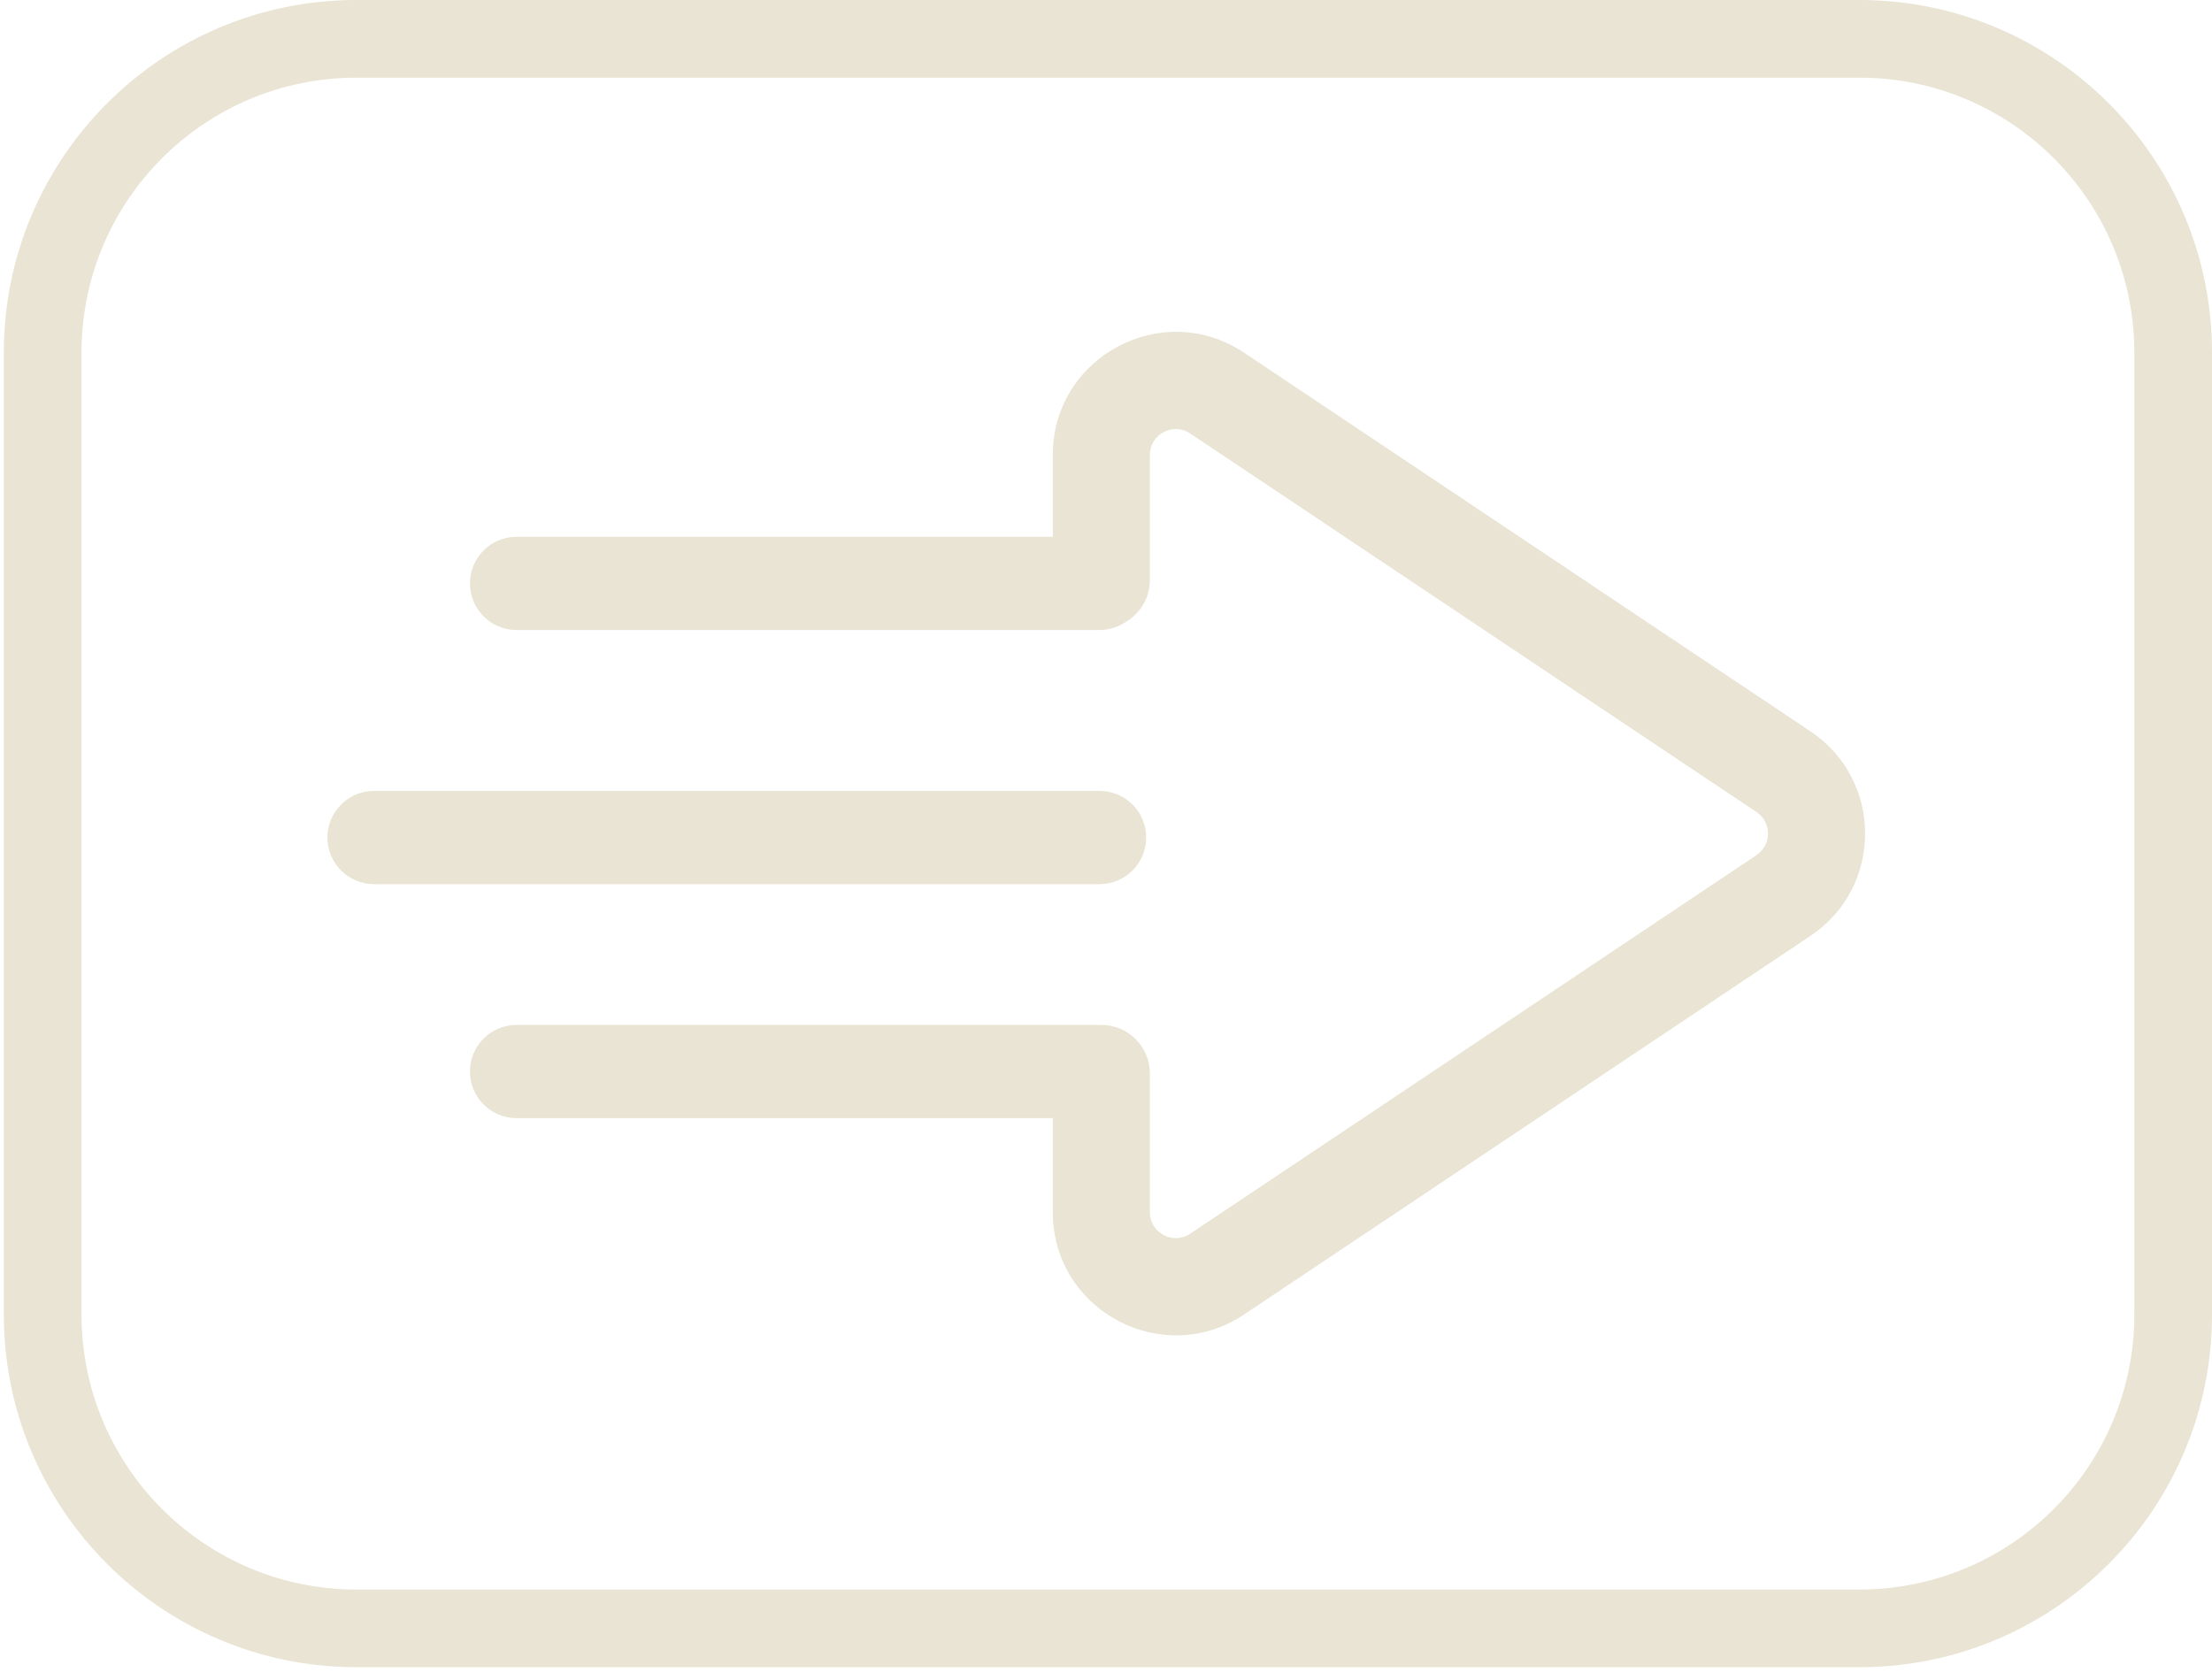 <svg width="158" height="120" viewBox="0 0 158 120" fill="none" xmlns="http://www.w3.org/2000/svg">
<path d="M75.2 79.878V86.596C75.2 93.619 83.032 97.804 88.871 93.9L129.319 66.856C134.523 63.376 134.523 55.726 129.319 52.246L88.871 25.202C83.032 21.298 75.2 25.483 75.2 32.506V38.348H36.896C35.057 38.348 33.567 39.839 33.567 41.677C33.567 43.516 35.057 45.006 36.896 45.006H78.541C79.247 45.006 79.901 44.787 80.44 44.412C81.455 43.807 82.135 42.699 82.135 41.431V32.506C82.135 31.026 83.786 30.144 85.016 30.967L125.464 58.011C126.561 58.745 126.561 60.357 125.464 61.09L85.016 88.135C83.786 88.958 82.135 88.076 82.135 86.596V76.688C82.135 74.772 80.582 73.22 78.667 73.22C78.648 73.22 78.629 73.22 78.609 73.221C78.587 73.22 78.564 73.22 78.541 73.22H36.896C35.057 73.22 33.567 74.71 33.567 76.549C33.567 78.387 35.057 79.878 36.896 79.878H75.2Z" fill="#E9E4D3"/>
<path d="M81.87 59.832C81.87 61.67 80.38 63.161 78.541 63.161H26.716C24.877 63.161 23.387 61.67 23.387 59.832C23.387 57.993 24.877 56.503 26.716 56.503H78.541C80.38 56.503 81.87 57.993 81.87 59.832Z" fill="#E9E4D3"/>
<path fill-rule="evenodd" clip-rule="evenodd" d="M25.464 0C11.552 0 0.274 11.278 0.274 25.19V93.912C0.274 107.824 11.552 119.102 25.464 119.102H132.81C146.722 119.102 158 107.824 158 93.912V25.19C158 11.278 146.722 0 132.81 0H25.464ZM132.81 5.548H25.464C14.616 5.548 5.822 14.342 5.822 25.19V93.912C5.822 104.76 14.616 113.554 25.464 113.554H132.81C143.658 113.554 152.452 104.76 152.452 93.912V25.19C152.452 14.342 143.658 5.548 132.81 5.548Z" fill="#E9E4D3"/>
</svg>
